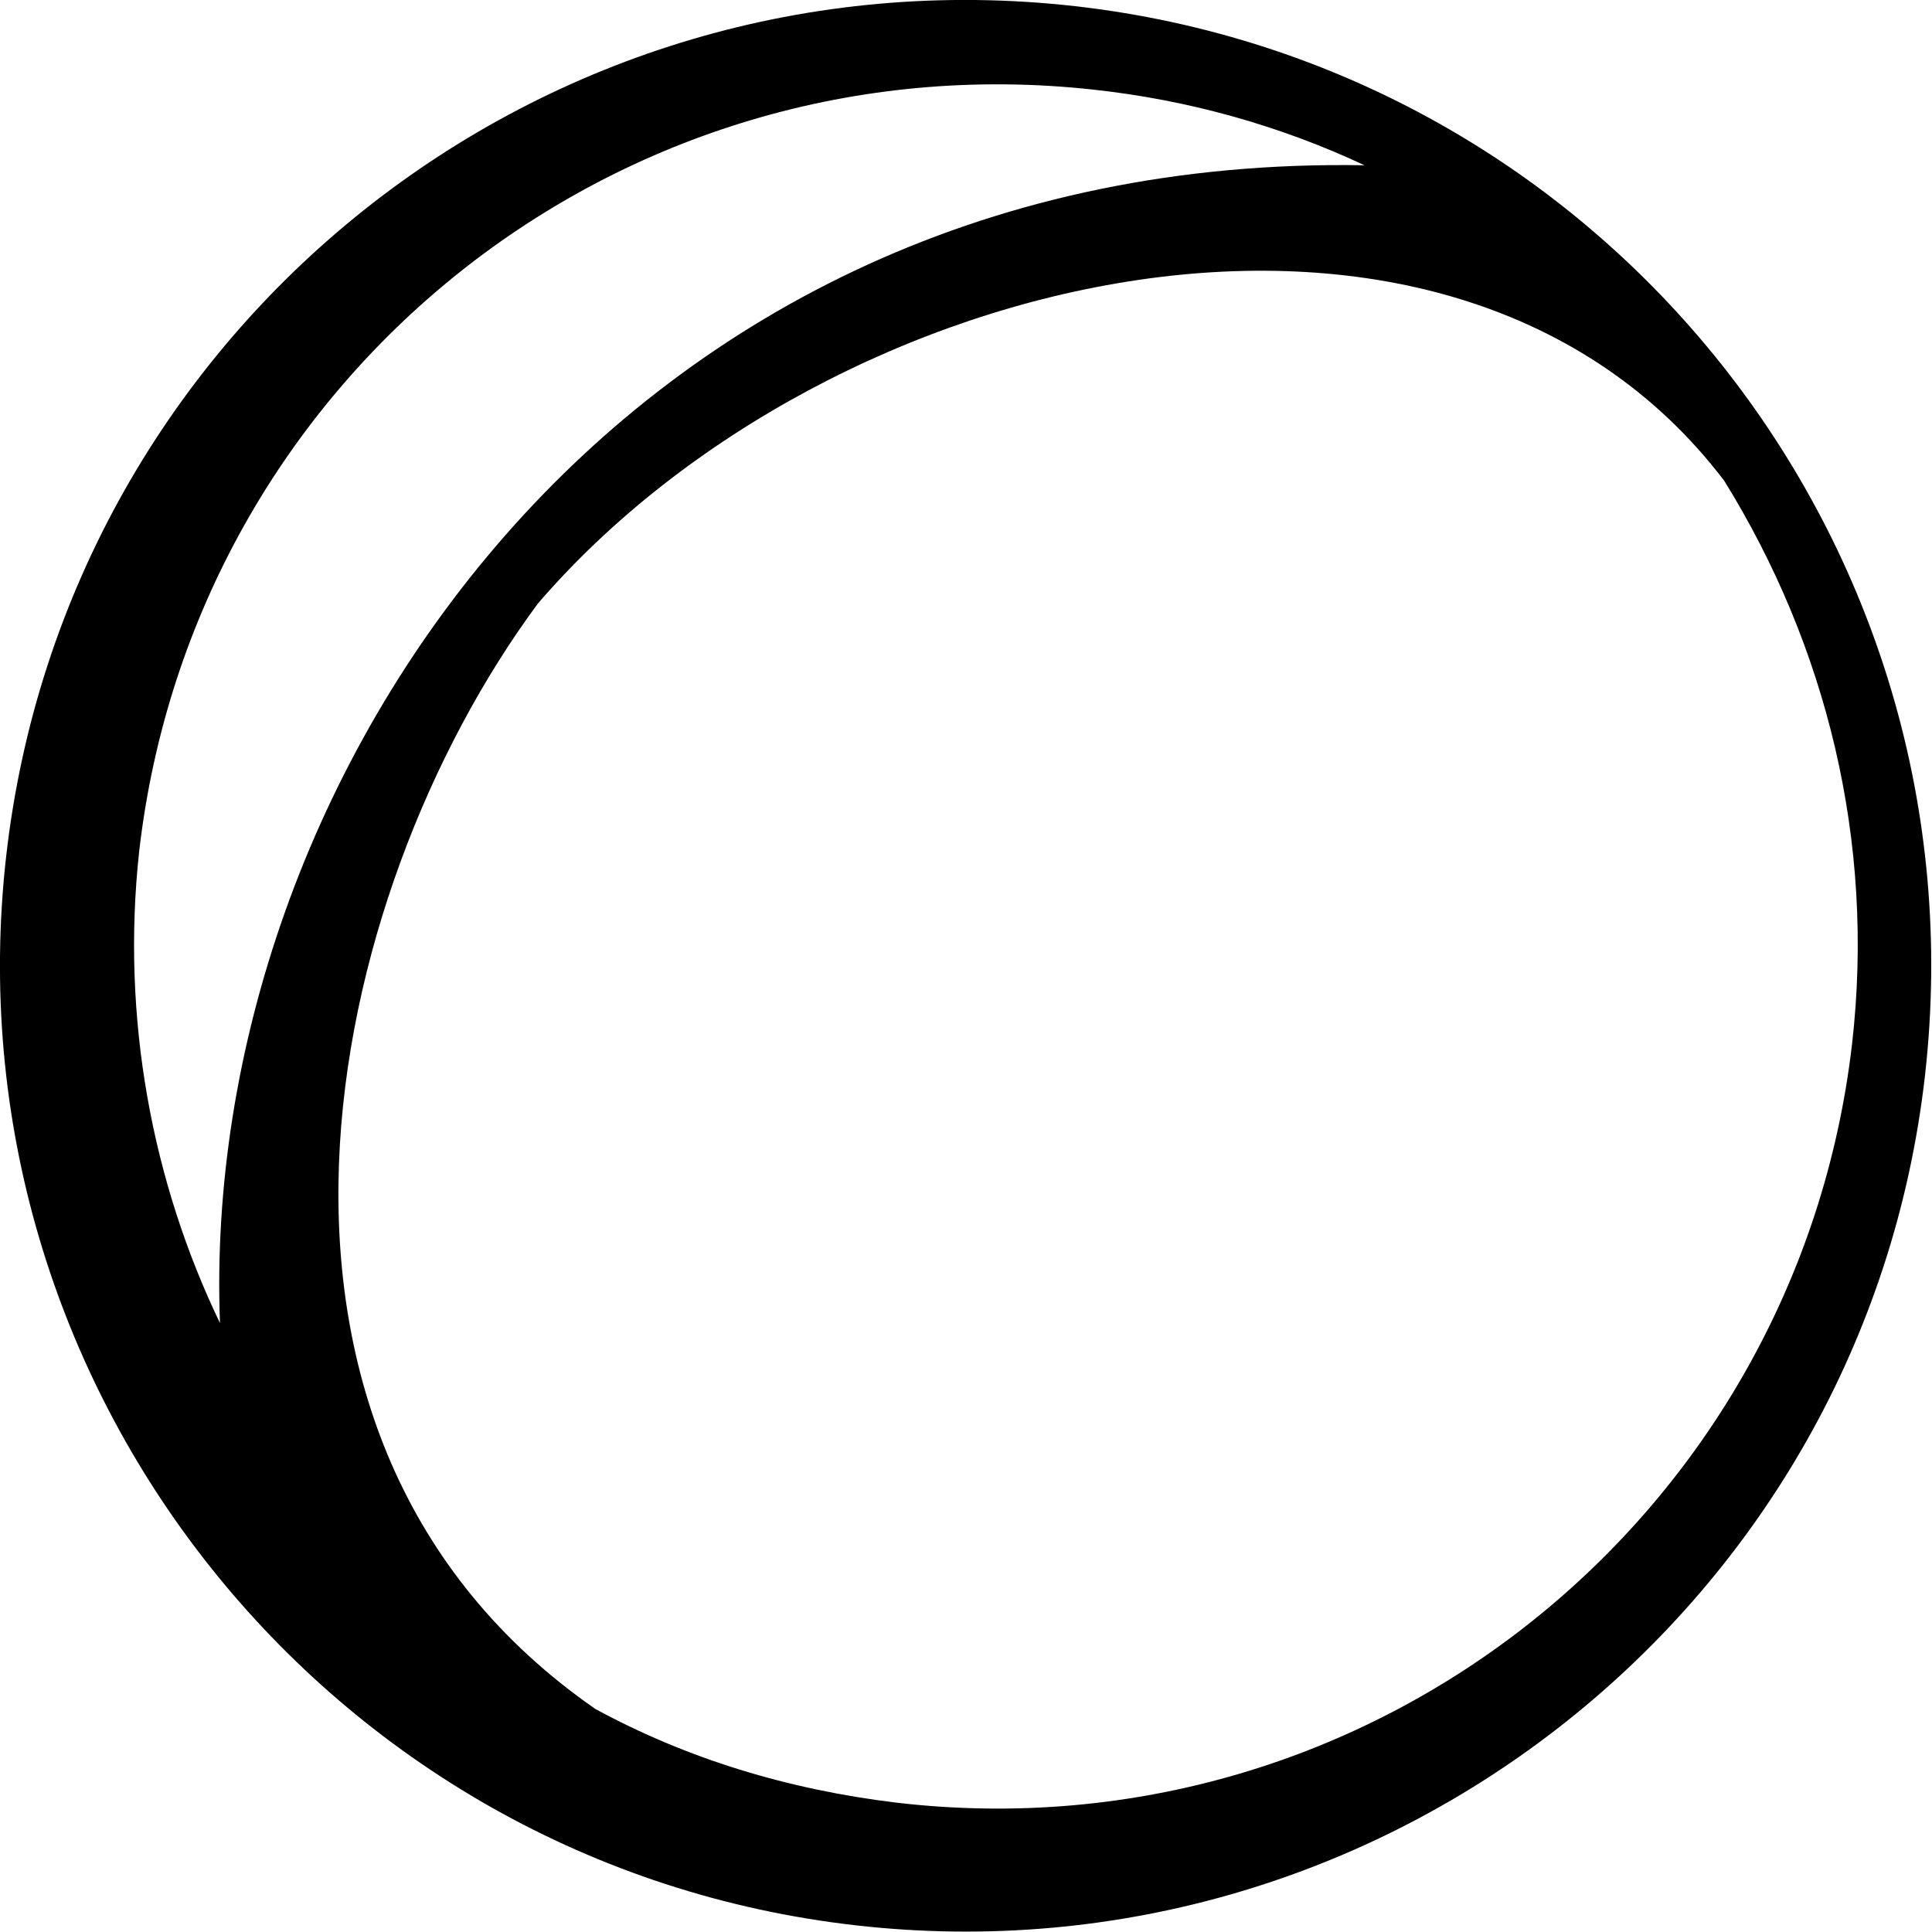 <svg version="1.2" xmlns="http://www.w3.org/2000/svg" viewBox="0 0 1660 1660" width="1660" height="1660">
	<title>Frontier_Developments-svg</title>
	<style>
		.s0 { fill: #000000 } 
	</style>
	<g id="layer1">
		<g id="g3858">
			<path id="path3904" fill-rule="evenodd" class="s0" d="m1654 923.9c-51.5 454.9-463.7 782-918.4 730.4c-454.7-51.5-781.8-463.7-730.3-918.6c51.6-454.8 461.5-781.9 918.4-730.4c454.8 51.6 781.8 461.6 730.3 918.6zm-481.6-781.9c-71.7-33.6-150.1-56-233-65c-407.7-44.8-772.8 246.5-819.8 654.3c-15.7 143.4 11.2 284.5 69.4 405.5c-17.9-466 342.7-1006 983.4-994.8zm309.1 271.1c-235.2-309.2-768.3-186-1019.2 105.3c-185.9 250.9-286.7 717 49.3 950c78.4 42.6 165.7 69.4 259.8 80.6c407.7 47.1 772.8-246.4 819.9-651.9c20.1-174.8-22.4-342.8-109.8-484z" />
		</g>
	</g>
</svg>